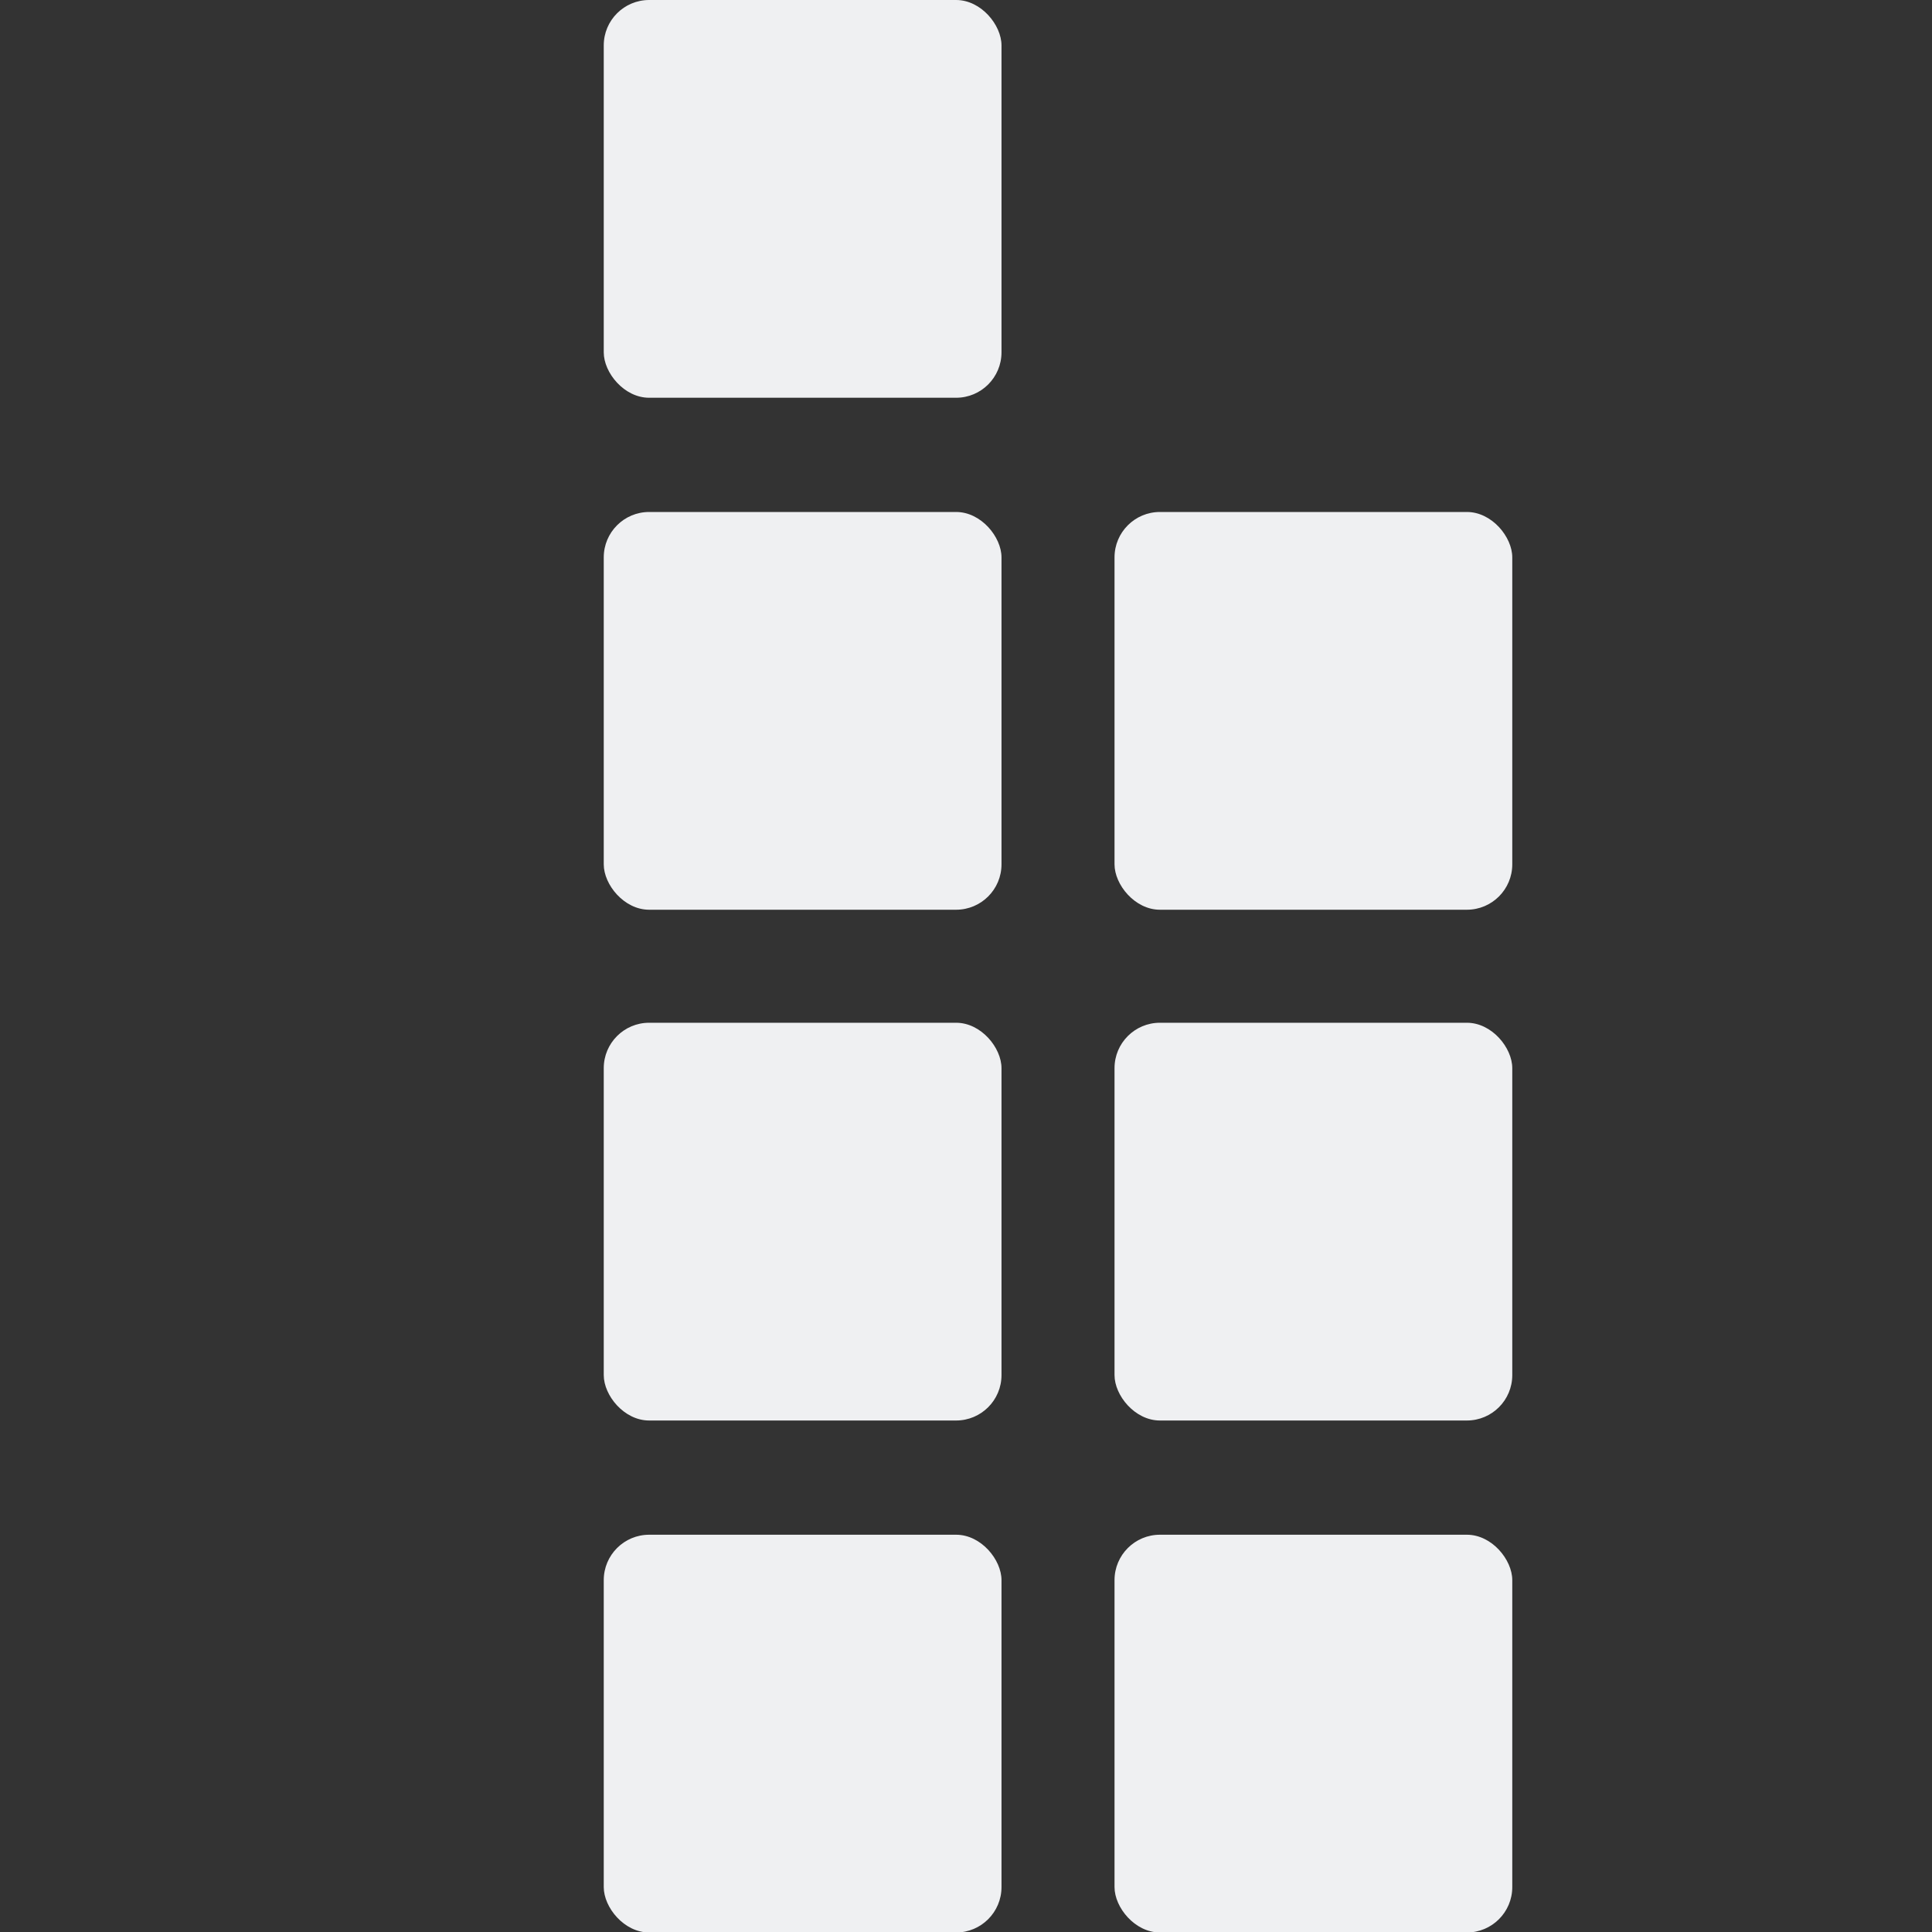 <svg xmlns="http://www.w3.org/2000/svg" width="16" height="16" version="1.1">
 <rect width="100%" height="100%" fill="#333333" stroke="none"/>
 <rect style="fill:#eff0f2" width="3.294" height="3.294" x="5" y="0" rx=".376" ry=".376"/>
 <rect width="3.294" height="3.294" x="5" y="4.24" rx=".376" ry=".376" style="fill:#eff0f2"/>
 <rect width="3.294" height="3.294" x="5" y="8.47" rx=".376" ry=".376" style="fill:#eff0f2"/>
 <rect style="fill:#eff0f2" width="3.294" height="3.294" x="5" y="12.71" rx=".376" ry=".376"/>
 <rect style="fill:#eff0f2" width="3.294" height="3.294" x="9.23" y="4.24" rx=".376" ry=".376"/>
 <rect style="fill:#eff0f2" width="3.294" height="3.294" x="9.23" y="8.47" rx=".376" ry=".376"/>
 <rect width="3.294" height="3.294" x="9.23" y="12.71" rx=".376" ry=".376" style="fill:#eff0f2"/>
</svg>
